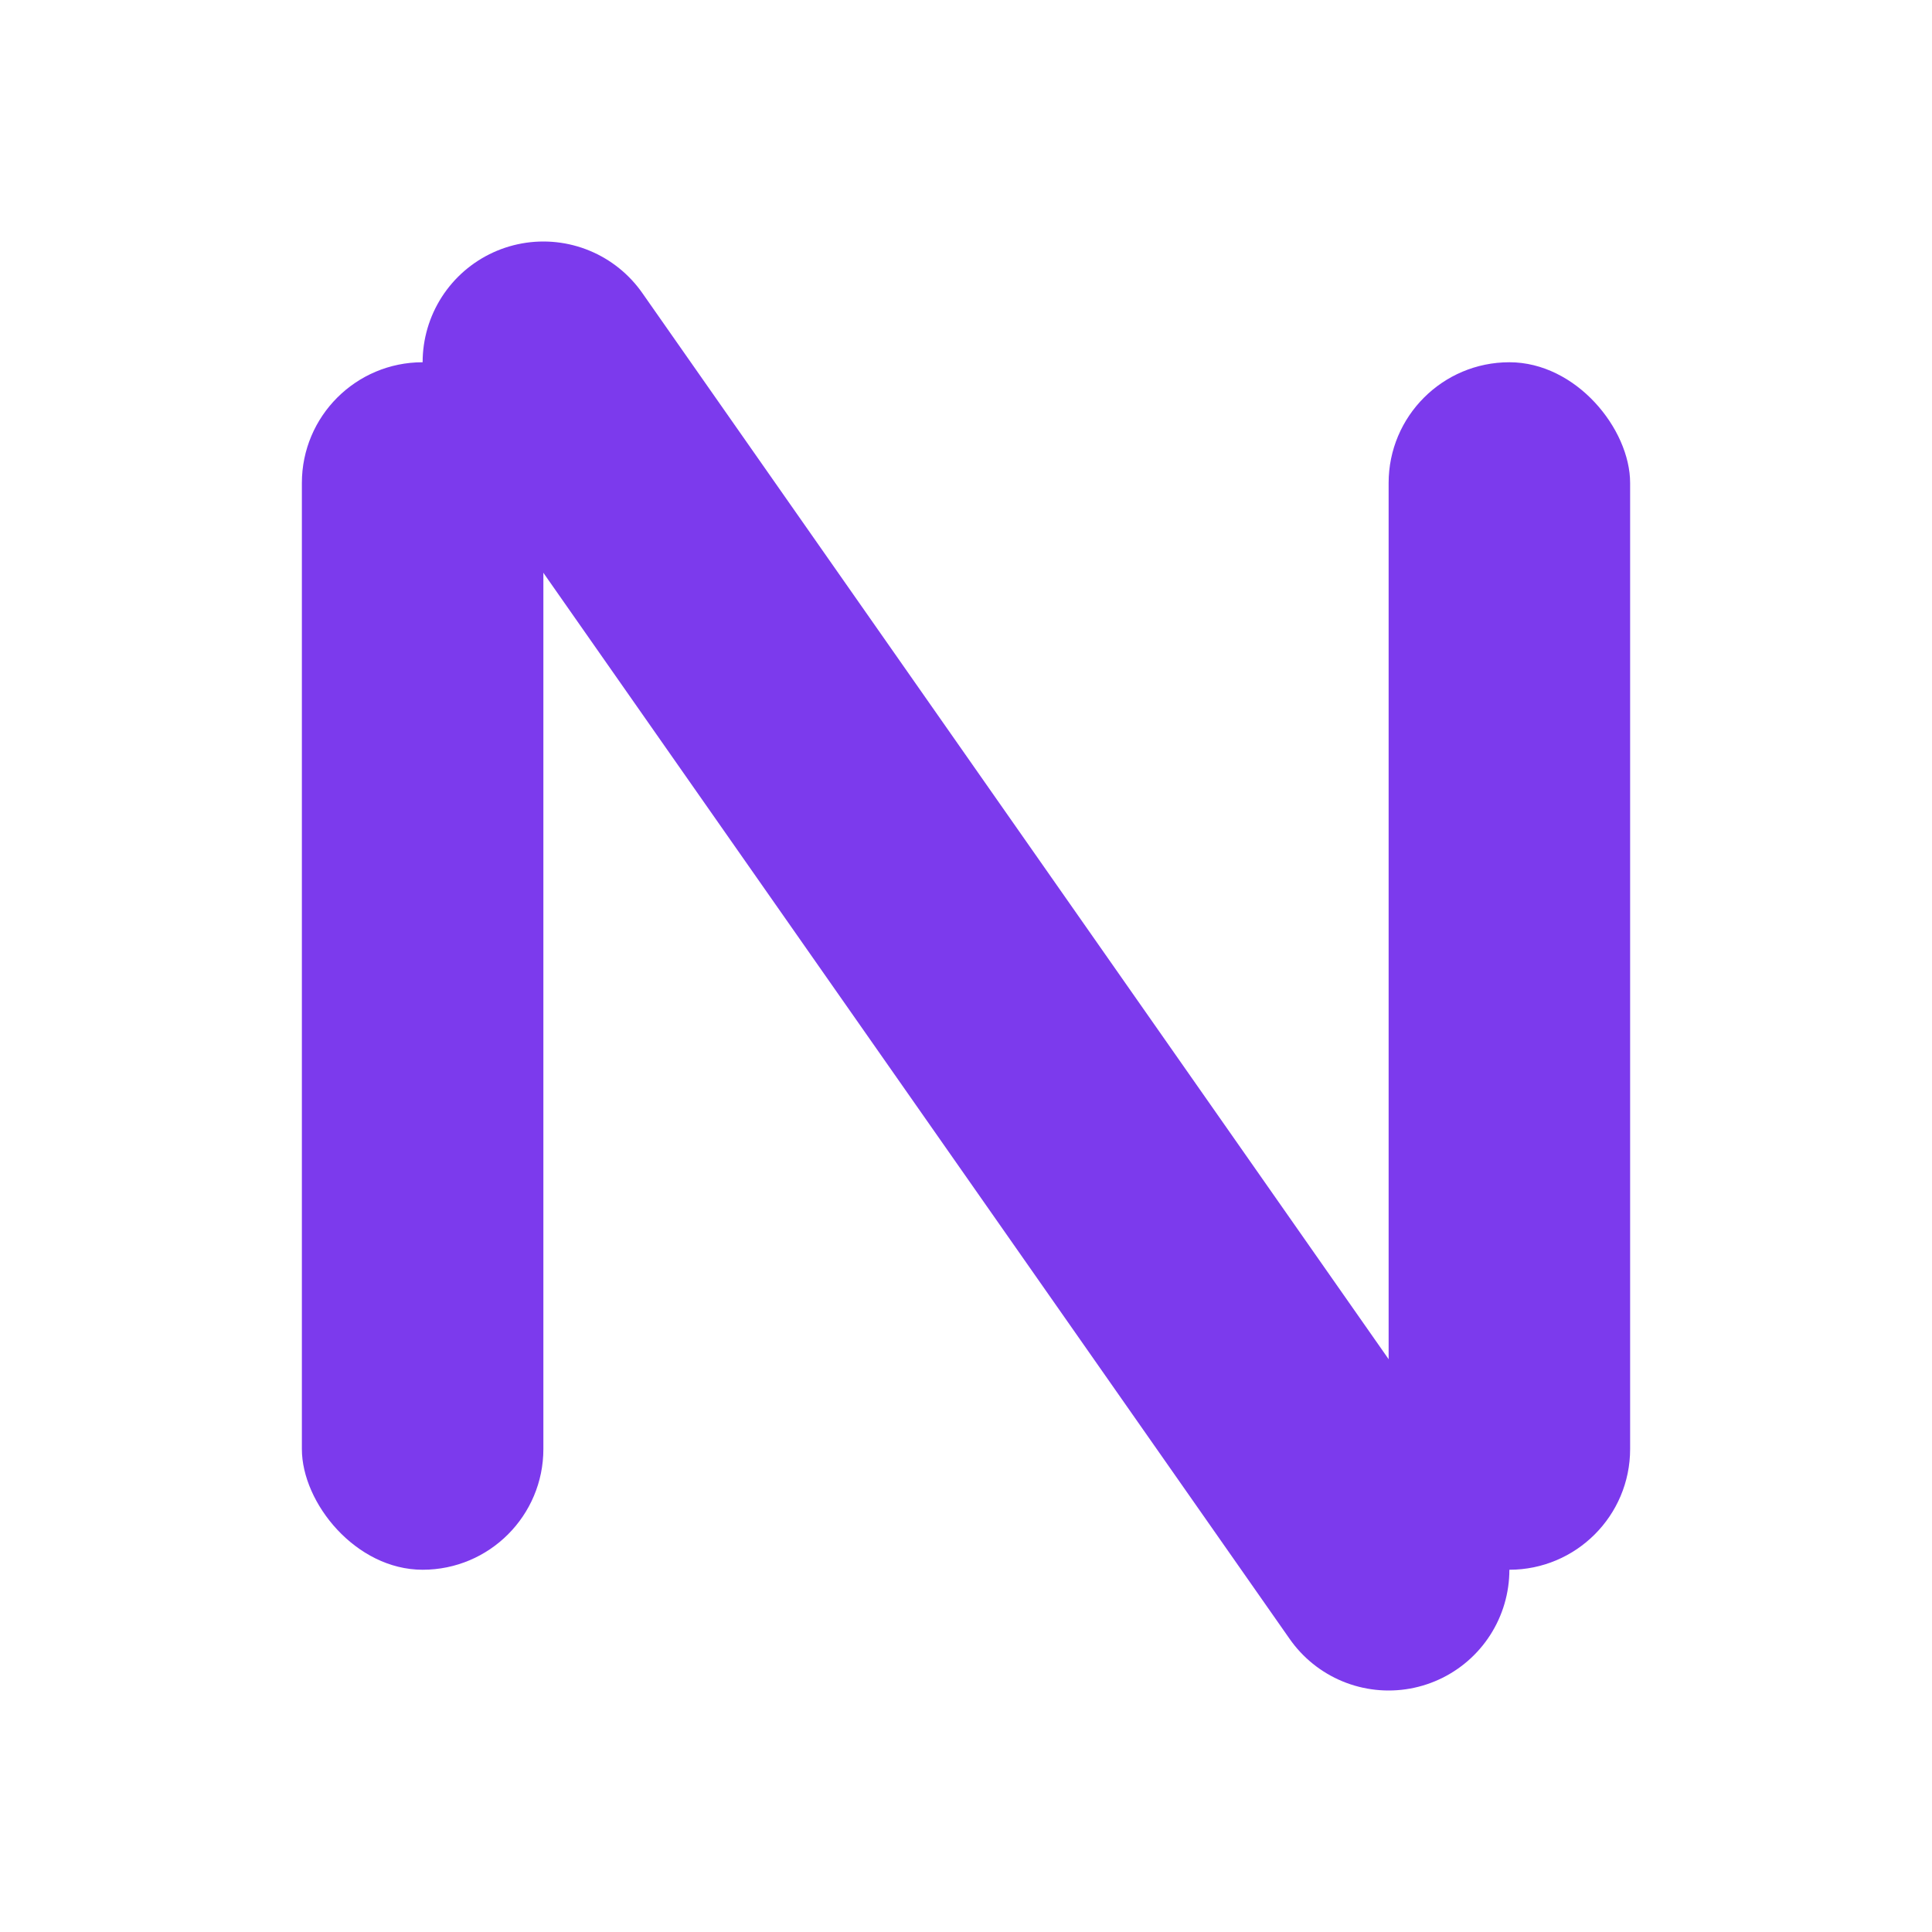 <?xml version="1.0" encoding="UTF-8"?>
<svg width="64" height="64" viewBox="0 0 64 64" fill="none" xmlns="http://www.w3.org/2000/svg">
  <title>Niuvate Labs Favicon</title>
  <desc>Letter N monogram</desc>
  <rect x="10" y="12" width="8" height="40" rx="4" fill="#7C3AED"/>
  <rect x="46" y="12" width="8" height="40" rx="4" fill="#7C3AED"/>
  <path d="M18 12 L46 52" stroke="#7C3AED" stroke-width="8" stroke-linecap="round"/>
</svg>
